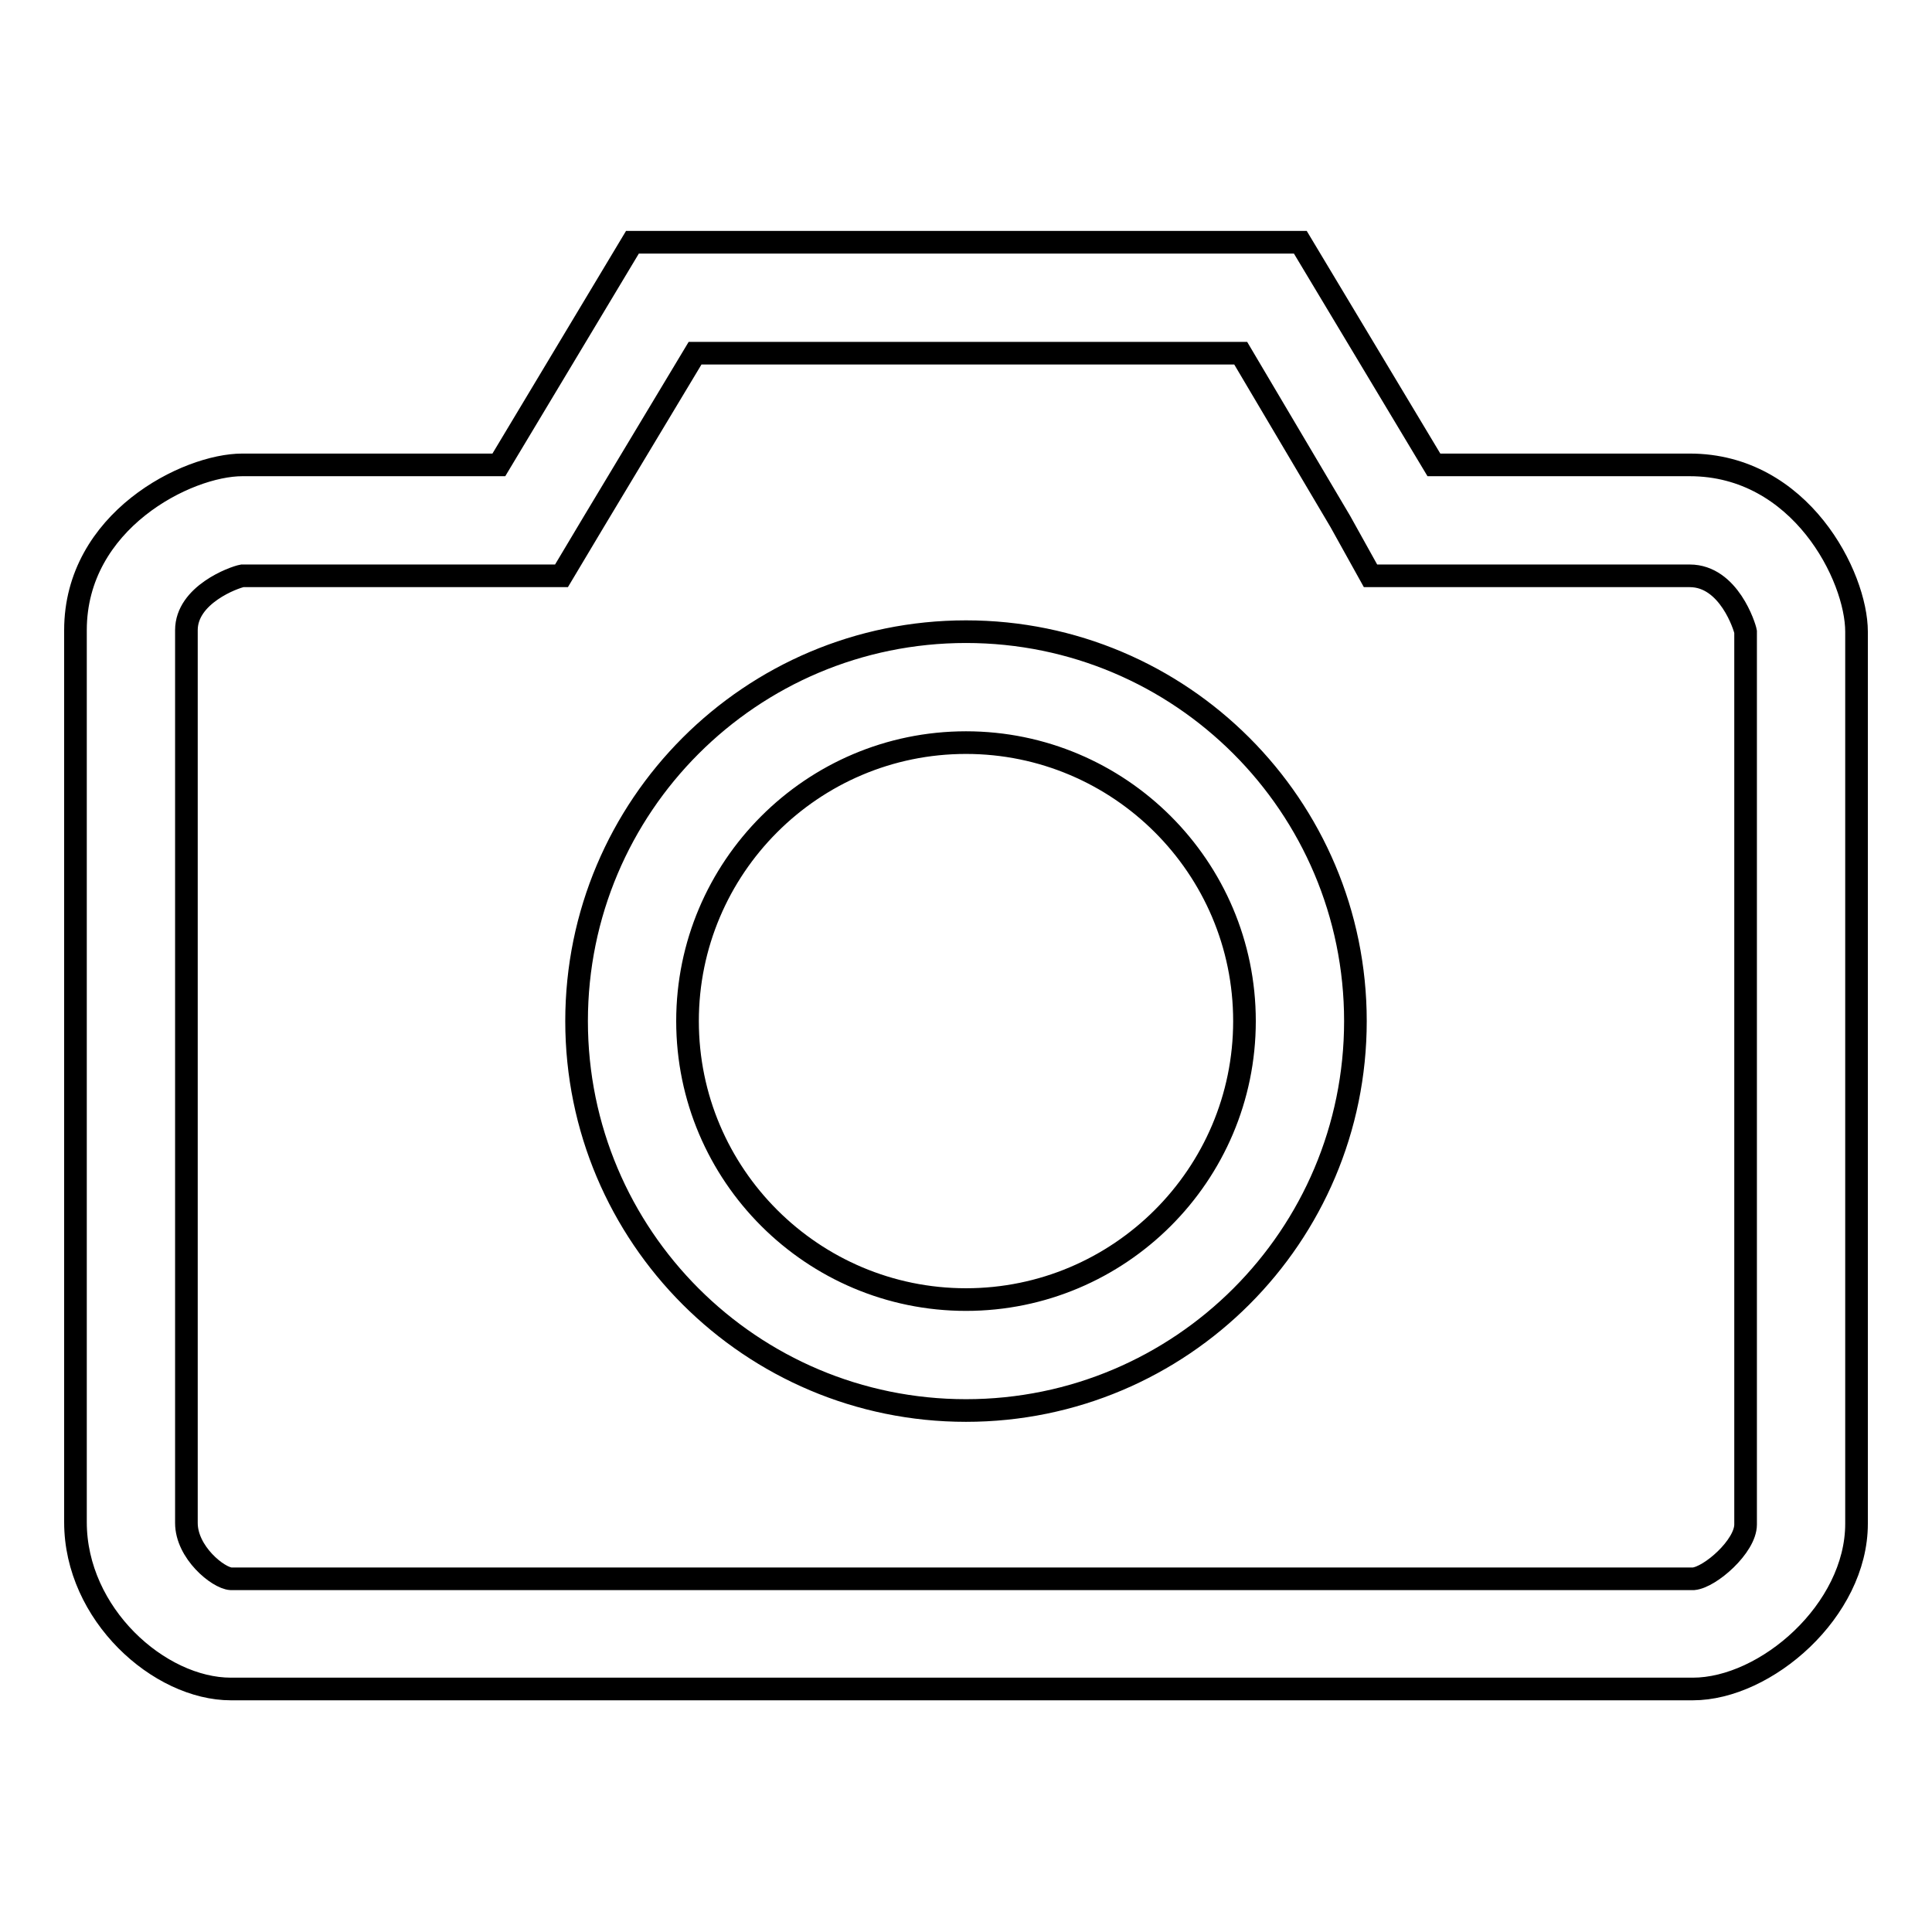 <?xml version="1.0" encoding="utf-8"?>
<!-- Svg Vector Icons : http://www.onlinewebfonts.com/icon -->
<!DOCTYPE svg PUBLIC "-//W3C//DTD SVG 1.1//EN" "http://www.w3.org/Graphics/SVG/1.1/DTD/svg11.dtd">
<svg version="1.1" xmlns="http://www.w3.org/2000/svg" xmlns:xlink="http://www.w3.org/1999/xlink" x="0px" y="0px" viewBox="0 0 256 256" enable-background="new 0 0 256 256" xml:space="preserve">
<g><g><path stroke-width="3" fill-opacity="0" stroke="#000000"  d="M223.9,61.6H190l-17.7-29.5H83.8L66.1,61.6H32.1C24.8,61.6,10,69,10,83.5v118.2c0,12.2,11.1,22.1,20.6,22.1h193.7c9.7,0,21.7-10.4,21.7-21.9V83.7C246,76.4,238.6,61.6,223.9,61.6L223.9,61.6z M231.3,202c0,2.9-4.7,7-6.9,7.2H30.6c-1.7-0.1-5.9-3.5-5.9-7.4V83.5c0-4.7,6.3-7,7.4-7.2h33.9h8.4l4.3-7.2l13.4-22.3h72.3l13.2,22.3l4,7.2h8.4h33.9c5.2,0,7.3,6.8,7.4,7.4L231.3,202L231.3,202z M128,83.7c-28.5,0-51.6,23.1-51.6,51.6c0,28.5,23.1,51.6,51.6,51.6c28.5,0,51.6-23.1,51.6-51.6C179.6,106.8,156.5,83.7,128,83.7L128,83.7z M128,172.2c-20.3,0-36.9-16.5-36.9-36.9c0-20.3,16.5-36.9,36.9-36.9c20.3,0,36.9,16.5,36.9,36.9C164.9,155.7,148.3,172.2,128,172.2L128,172.2z"/></g></g>
</svg>